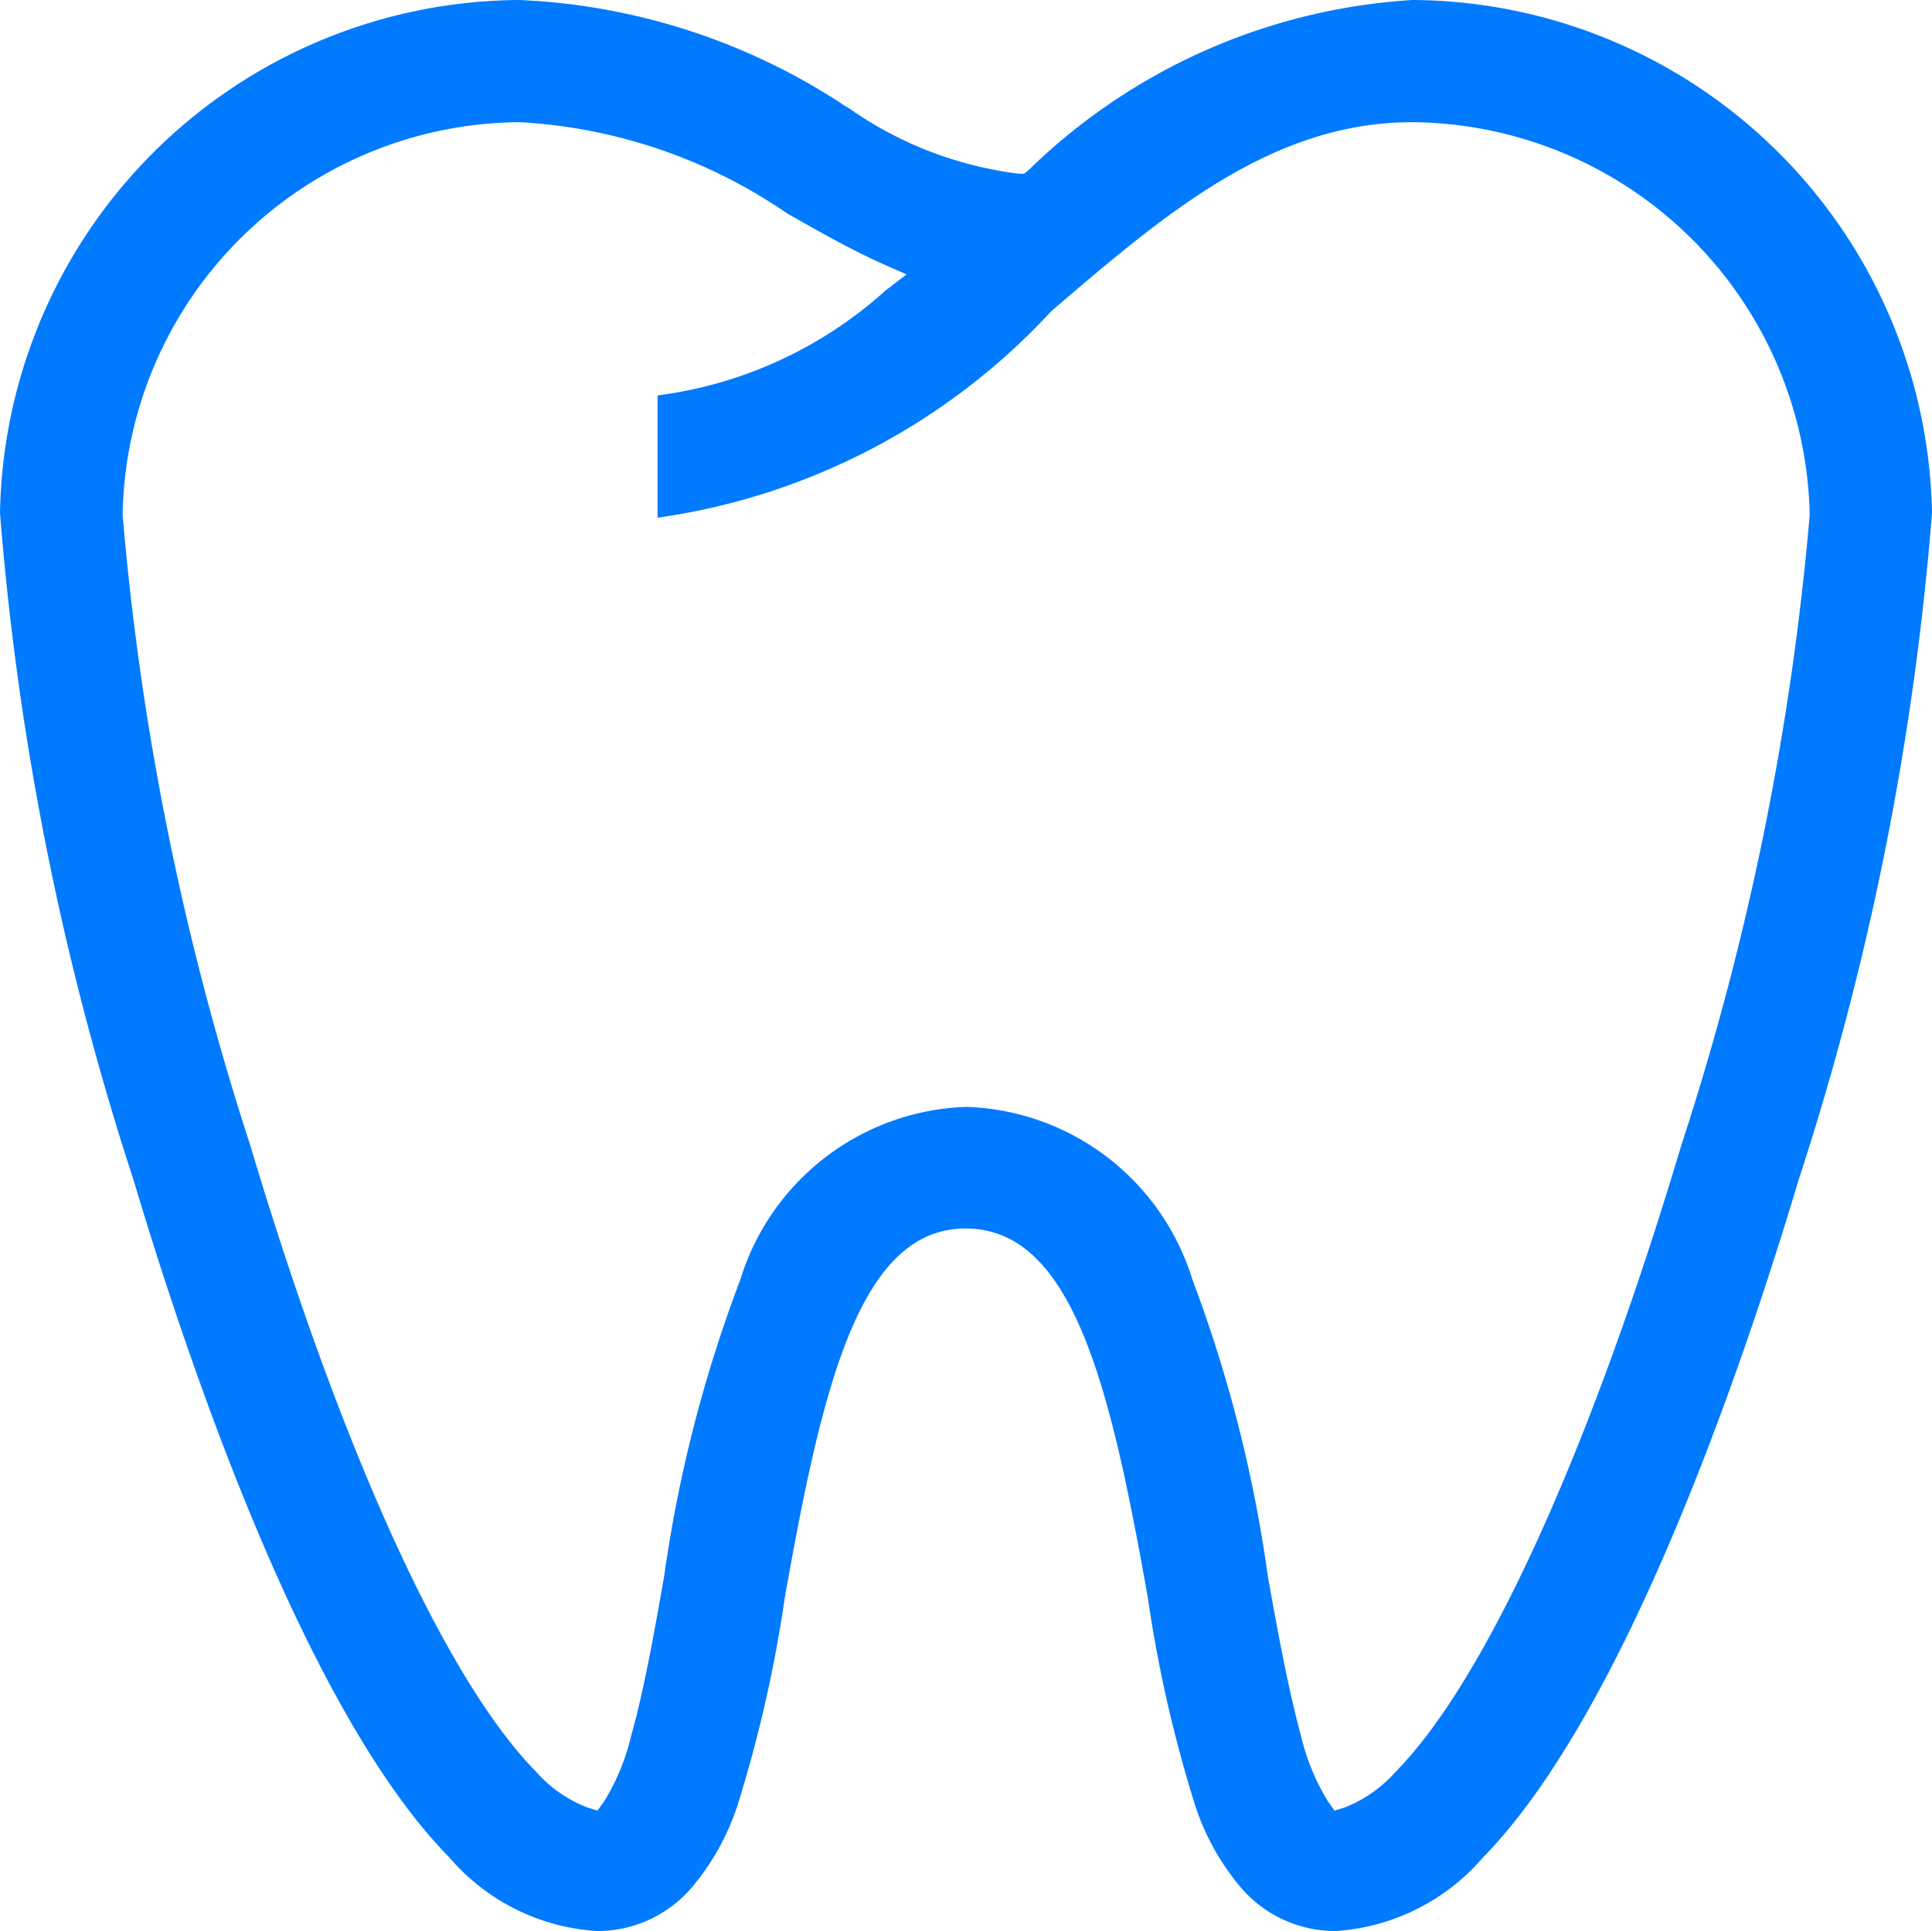 <svg height="18.524" viewBox="0 0 18.53 18.524" width="18.53" xmlns="http://www.w3.org/2000/svg"><path d="m13.107 18.823h-.017a1.194 1.194 0 0 1 -.886-.414 2.351 2.351 0 0 1 -.441-.79 12.808 12.808 0 0 1 -.455-2c-.356-2-.711-3.529-1.741-3.535s-1.383 1.536-1.739 3.535a12.848 12.848 0 0 1 -.455 2 2.351 2.351 0 0 1 -.441.79 1.192 1.192 0 0 1 -.9.414 2.027 2.027 0 0 1 -1.423-.707c-1.357-1.378-2.48-4.662-3.029-6.5a27.582 27.582 0 0 1 -1.28-6.395 5.01 5.01 0 0 1 4.981-4.921 6.13 6.13 0 0 1 3.139 1.026h.005a3.6 3.6 0 0 0 1.644.64h.054l.042-.034a5.772 5.772 0 0 1 3.684-1.632 5.012 5.012 0 0 1 4.981 4.92 27.582 27.582 0 0 1 -1.28 6.4c-.549 1.835-1.673 5.118-3.029 6.5a2.036 2.036 0 0 1 -1.414.703zm-3.554-7.905h.031a2.348 2.348 0 0 1 2.153 1.658 13.176 13.176 0 0 1 .723 2.844c.1.563.2 1.095.316 1.523a2.142 2.142 0 0 0 .261.637l.063.088.1-.031a1.287 1.287 0 0 0 .486-.342c.861-.875 1.86-3.066 2.74-6.01a26.853 26.853 0 0 0 1.231-6.046 3.844 3.844 0 0 0 -3.812-3.767c-1.346 0-2.373.88-3.461 1.812a6.349 6.349 0 0 1 -3.777 1.982v-1.173a4.028 4.028 0 0 0 2.188-1.008l.2-.153-.227-.1c-.315-.141-.621-.316-.917-.484a5.015 5.015 0 0 0 -2.565-.876 3.833 3.833 0 0 0 -3.81 3.767 26.871 26.871 0 0 0 1.224 6.046c.88 2.945 1.88 5.135 2.741 6.009a1.266 1.266 0 0 0 .49.343l.1.031.062-.087a2.1 2.1 0 0 0 .262-.638c.118-.416.211-.936.309-1.488l.006-.036a13.176 13.176 0 0 1 .73-2.843 2.349 2.349 0 0 1 2.153-1.658z" fill="#007aff" transform="translate(-.3 -.3)"/></svg>